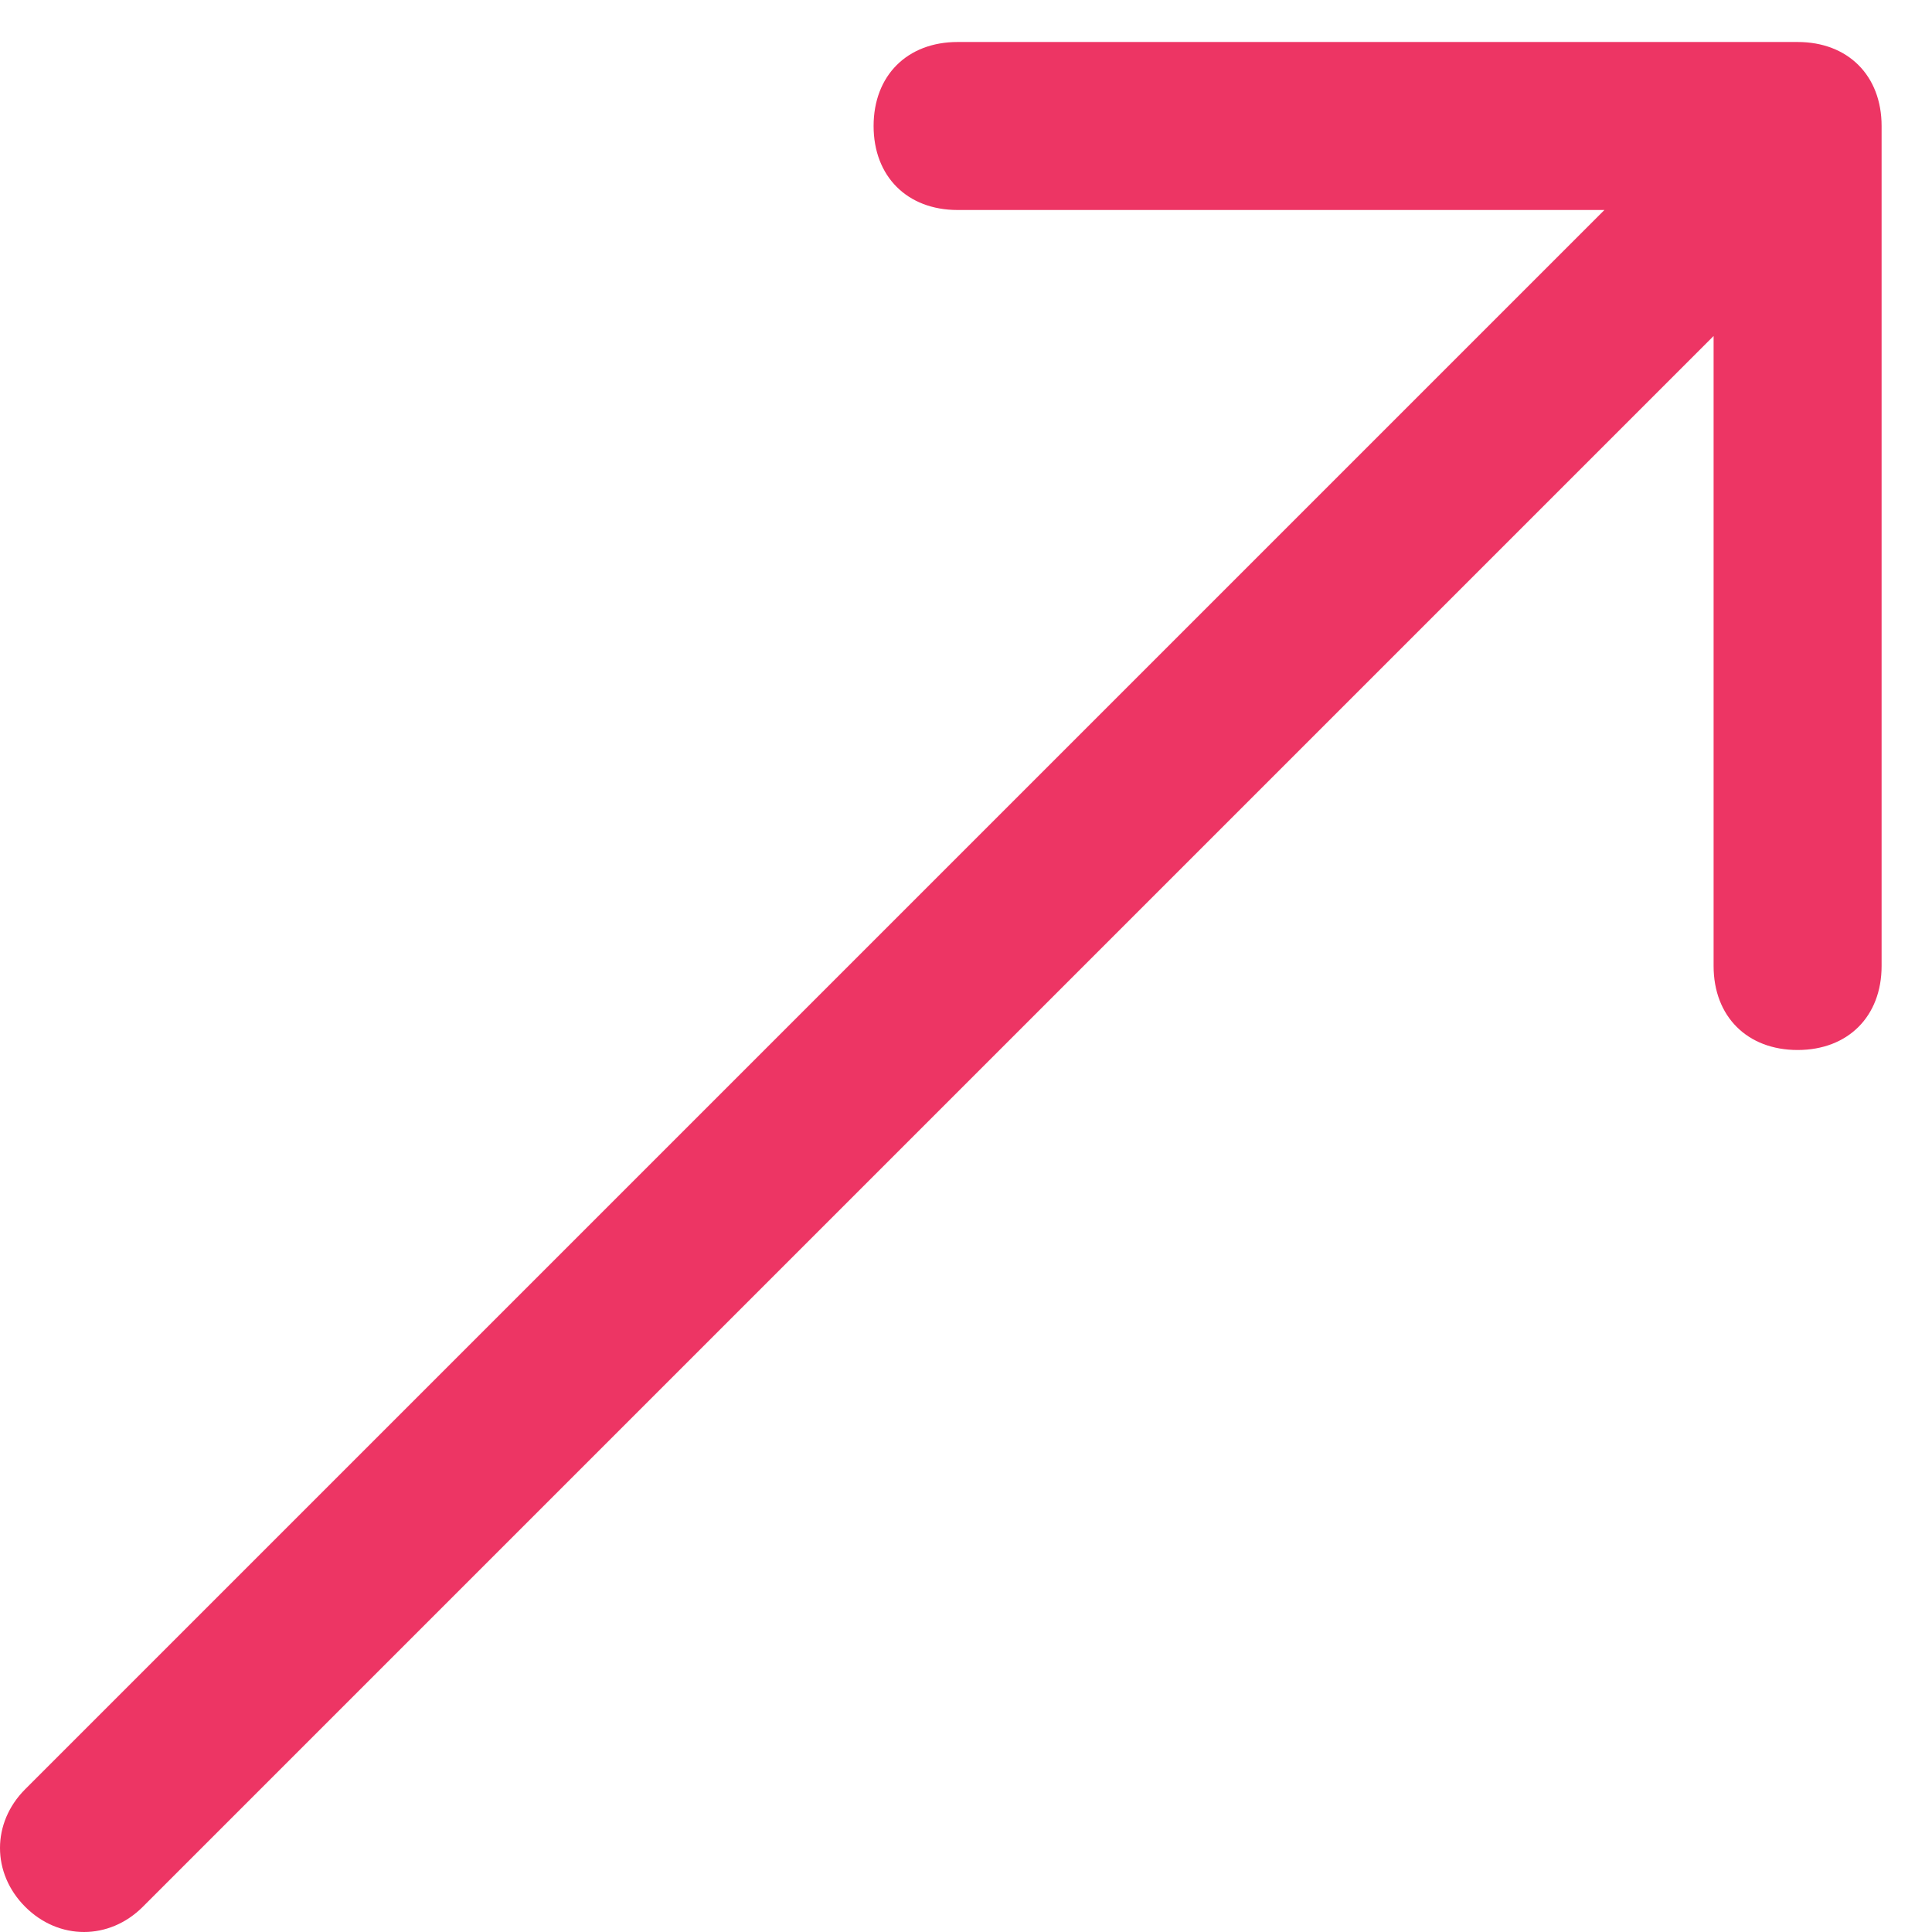 <?xml version="1.0" encoding="UTF-8"?>
<svg id="Layer_1" xmlns="http://www.w3.org/2000/svg" width="23" height="23" version="1.1" viewBox="0 0 23 23">
  <!-- Generator: Adobe Illustrator 29.2.1, SVG Export Plug-In . SVG Version: 2.1.0 Build 116)  -->
  <defs>
    <style>
      .st0 {
        fill: #ed3564;
        fill-rule: evenodd;
      }
    </style>
  </defs>
  <path class="st0" d="M11.4.5c-.6,0-1,.4-1,1s.4,1,1,1h7.7L.3,21.3c-.4.4-.4,1,0,1.4.4.4,1,.4,1.4,0L20.4,4v7.5c0,.6.4,1,1,1s1-.4,1-1V1.5c0-.6-.4-1-1-1h-10Z"/>
</svg>